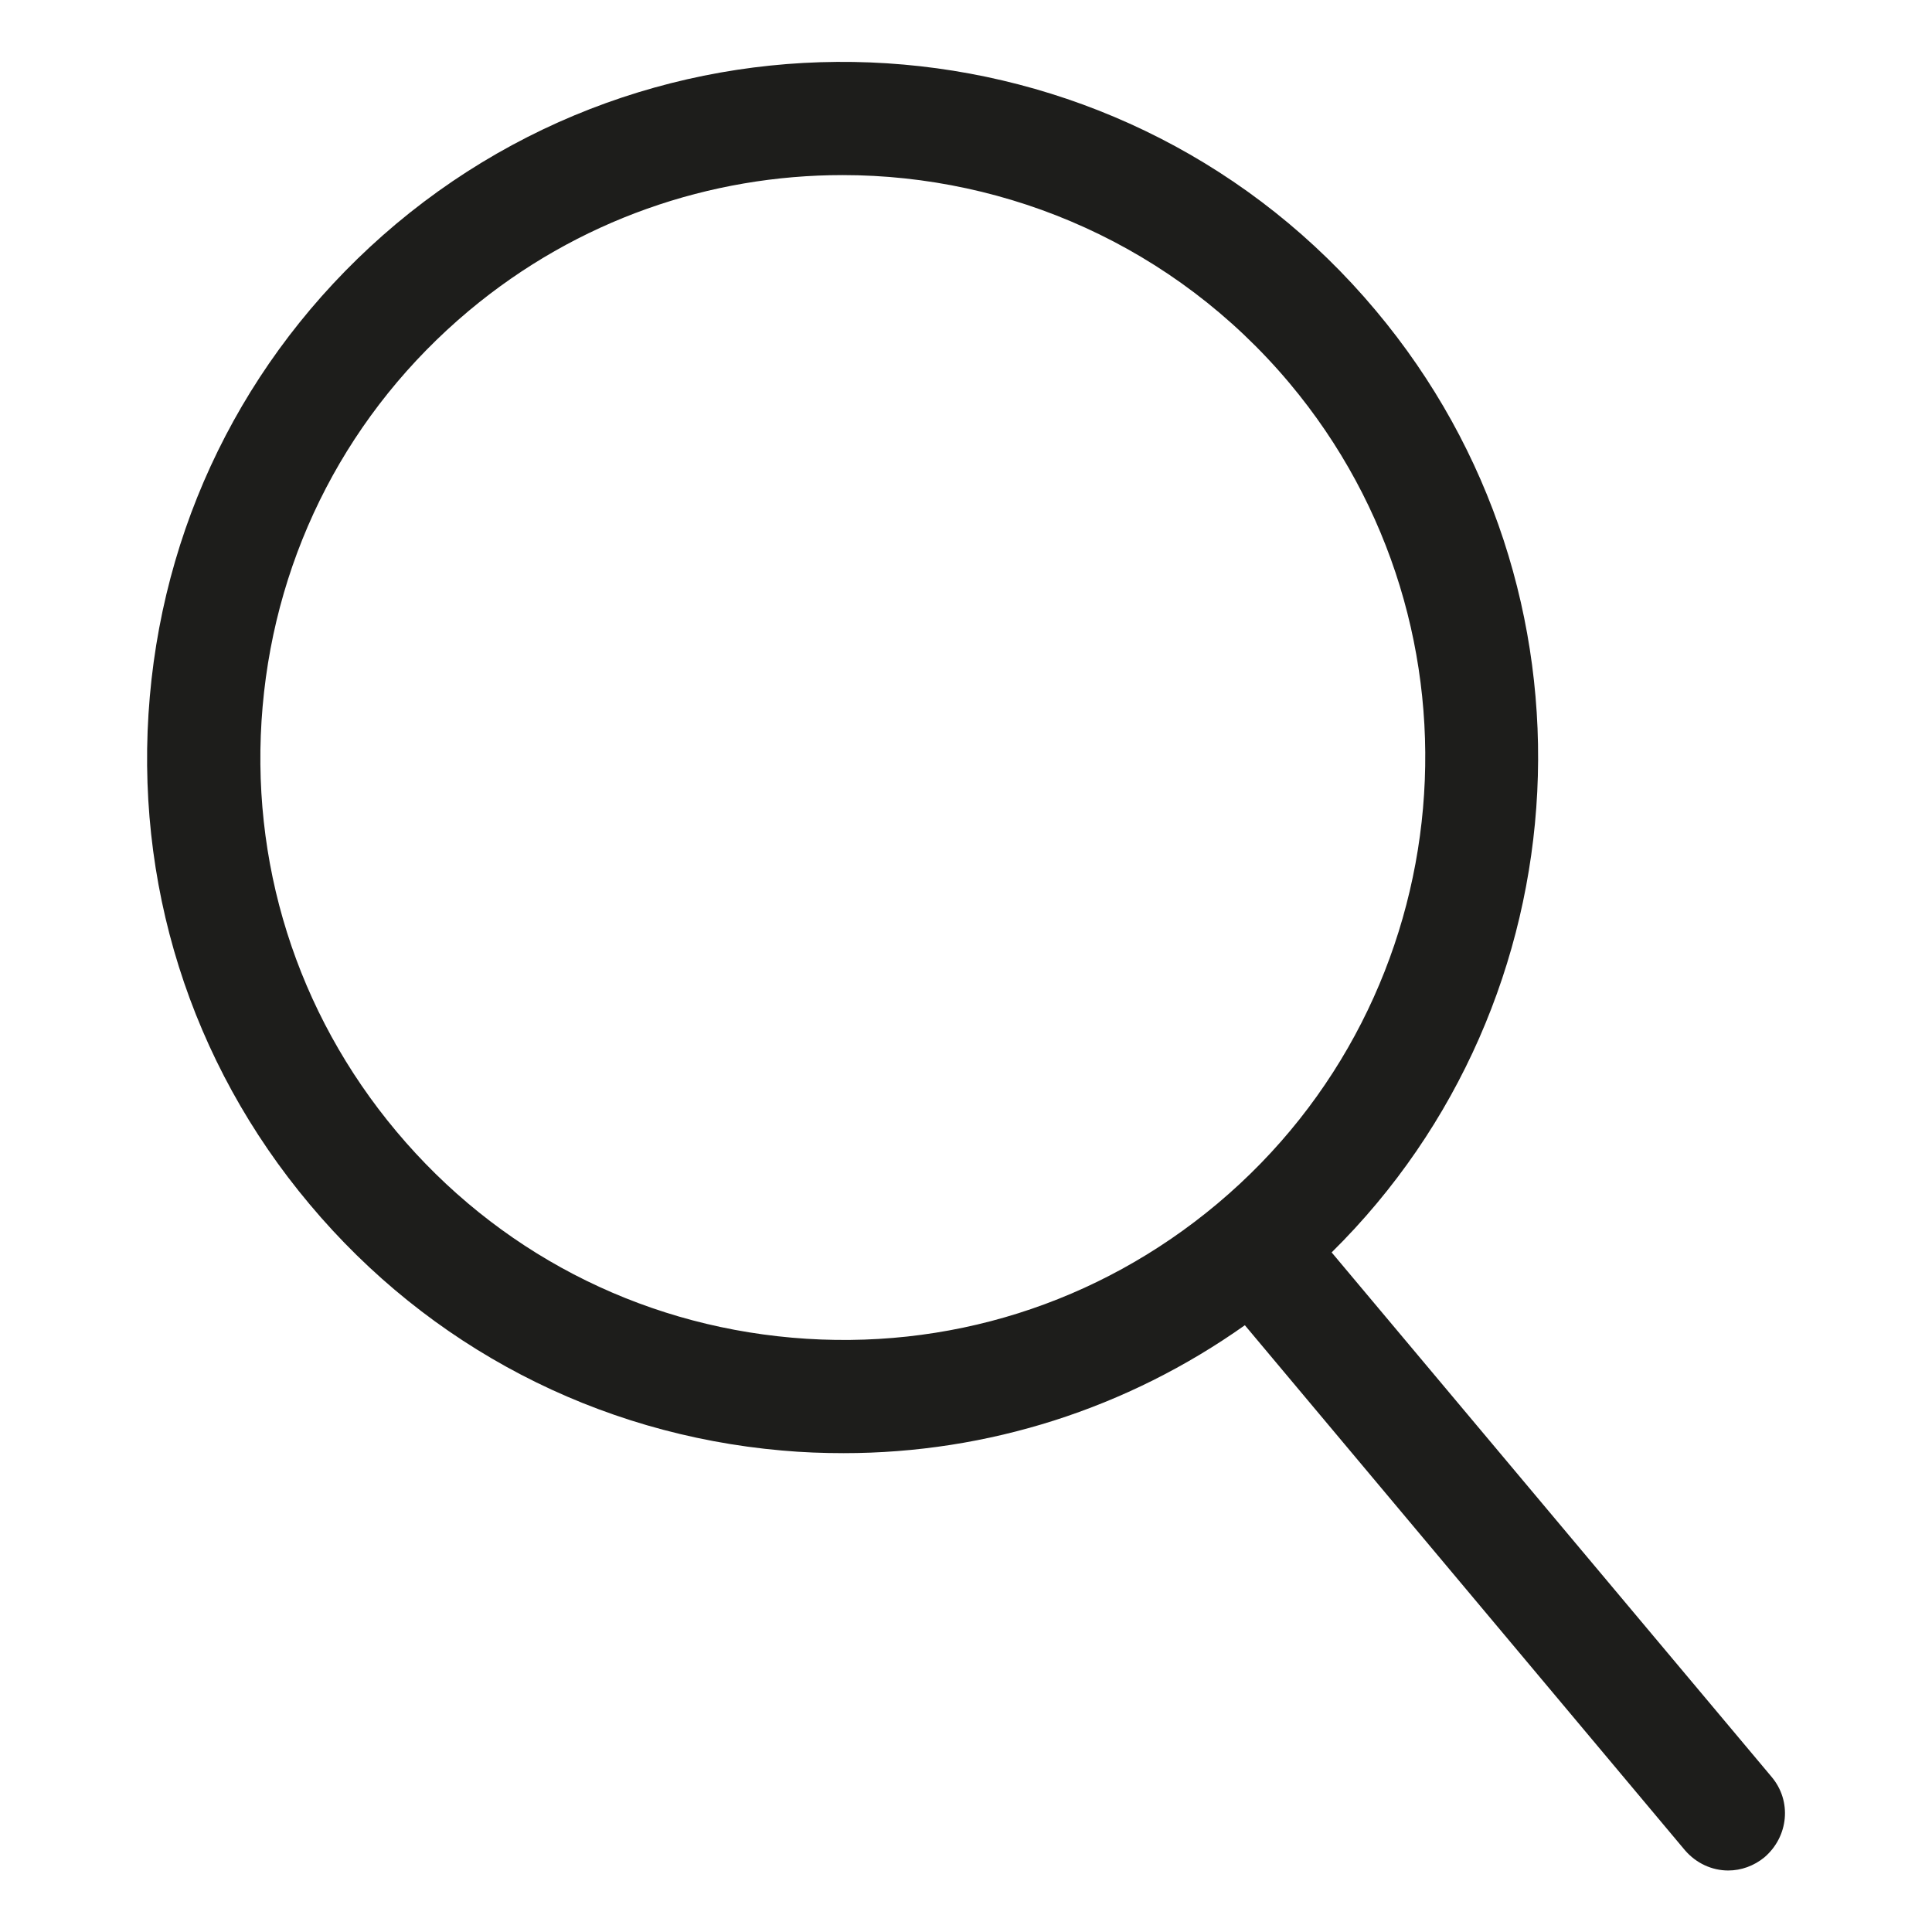 <?xml version="1.0" encoding="utf-8"?>
<!-- Generator: Adobe Illustrator 19.1.0, SVG Export Plug-In . SVG Version: 6.00 Build 0)  -->
<svg version="1.1" id="Layer_1" xmlns="http://www.w3.org/2000/svg" xmlns:xlink="http://www.w3.org/1999/xlink" x="0px" y="0px"
	 viewBox="0 0 512 512" style="enable-background:new 0 0 512 512;" xml:space="preserve">
<style type="text/css">
	.st0{fill:#1D1D1B;}
</style>
<path class="st0" d="M469.5,470.9L352.9,331.9c67.6-66.7,73.8-175.6,11.7-249.6C299.3,4.3,182.8-5.9,104.9,59.4
	C67.2,91.1,44,135.5,39.7,184.6c-4.3,49.1,10.7,96.9,42.4,134.6c31.6,37.7,76.1,60.9,125.1,65.2c5.5,0.5,11,0.7,16.4,0.7
	c38.2,0,75.1-11.8,106.3-33.9l116.6,139.1c3,3.5,7.2,5.4,11.5,5.4c3.4,0,6.8-1.2,9.6-3.5C474,486.7,474.9,477.3,469.5,470.9z
	 M105.1,299.9C78.6,268.3,66,228.3,69.6,187.2s23-78.3,54.6-104.8c28.9-24.2,64.1-36,99.1-36c44.1,0,87.9,18.8,118.4,55.1
	c54.7,65.2,46.1,162.8-19.1,217.5c-31.6,26.5-71.6,39.1-112.7,35.5C168.8,350.9,131.6,331.5,105.1,299.9z"/>
</svg>
